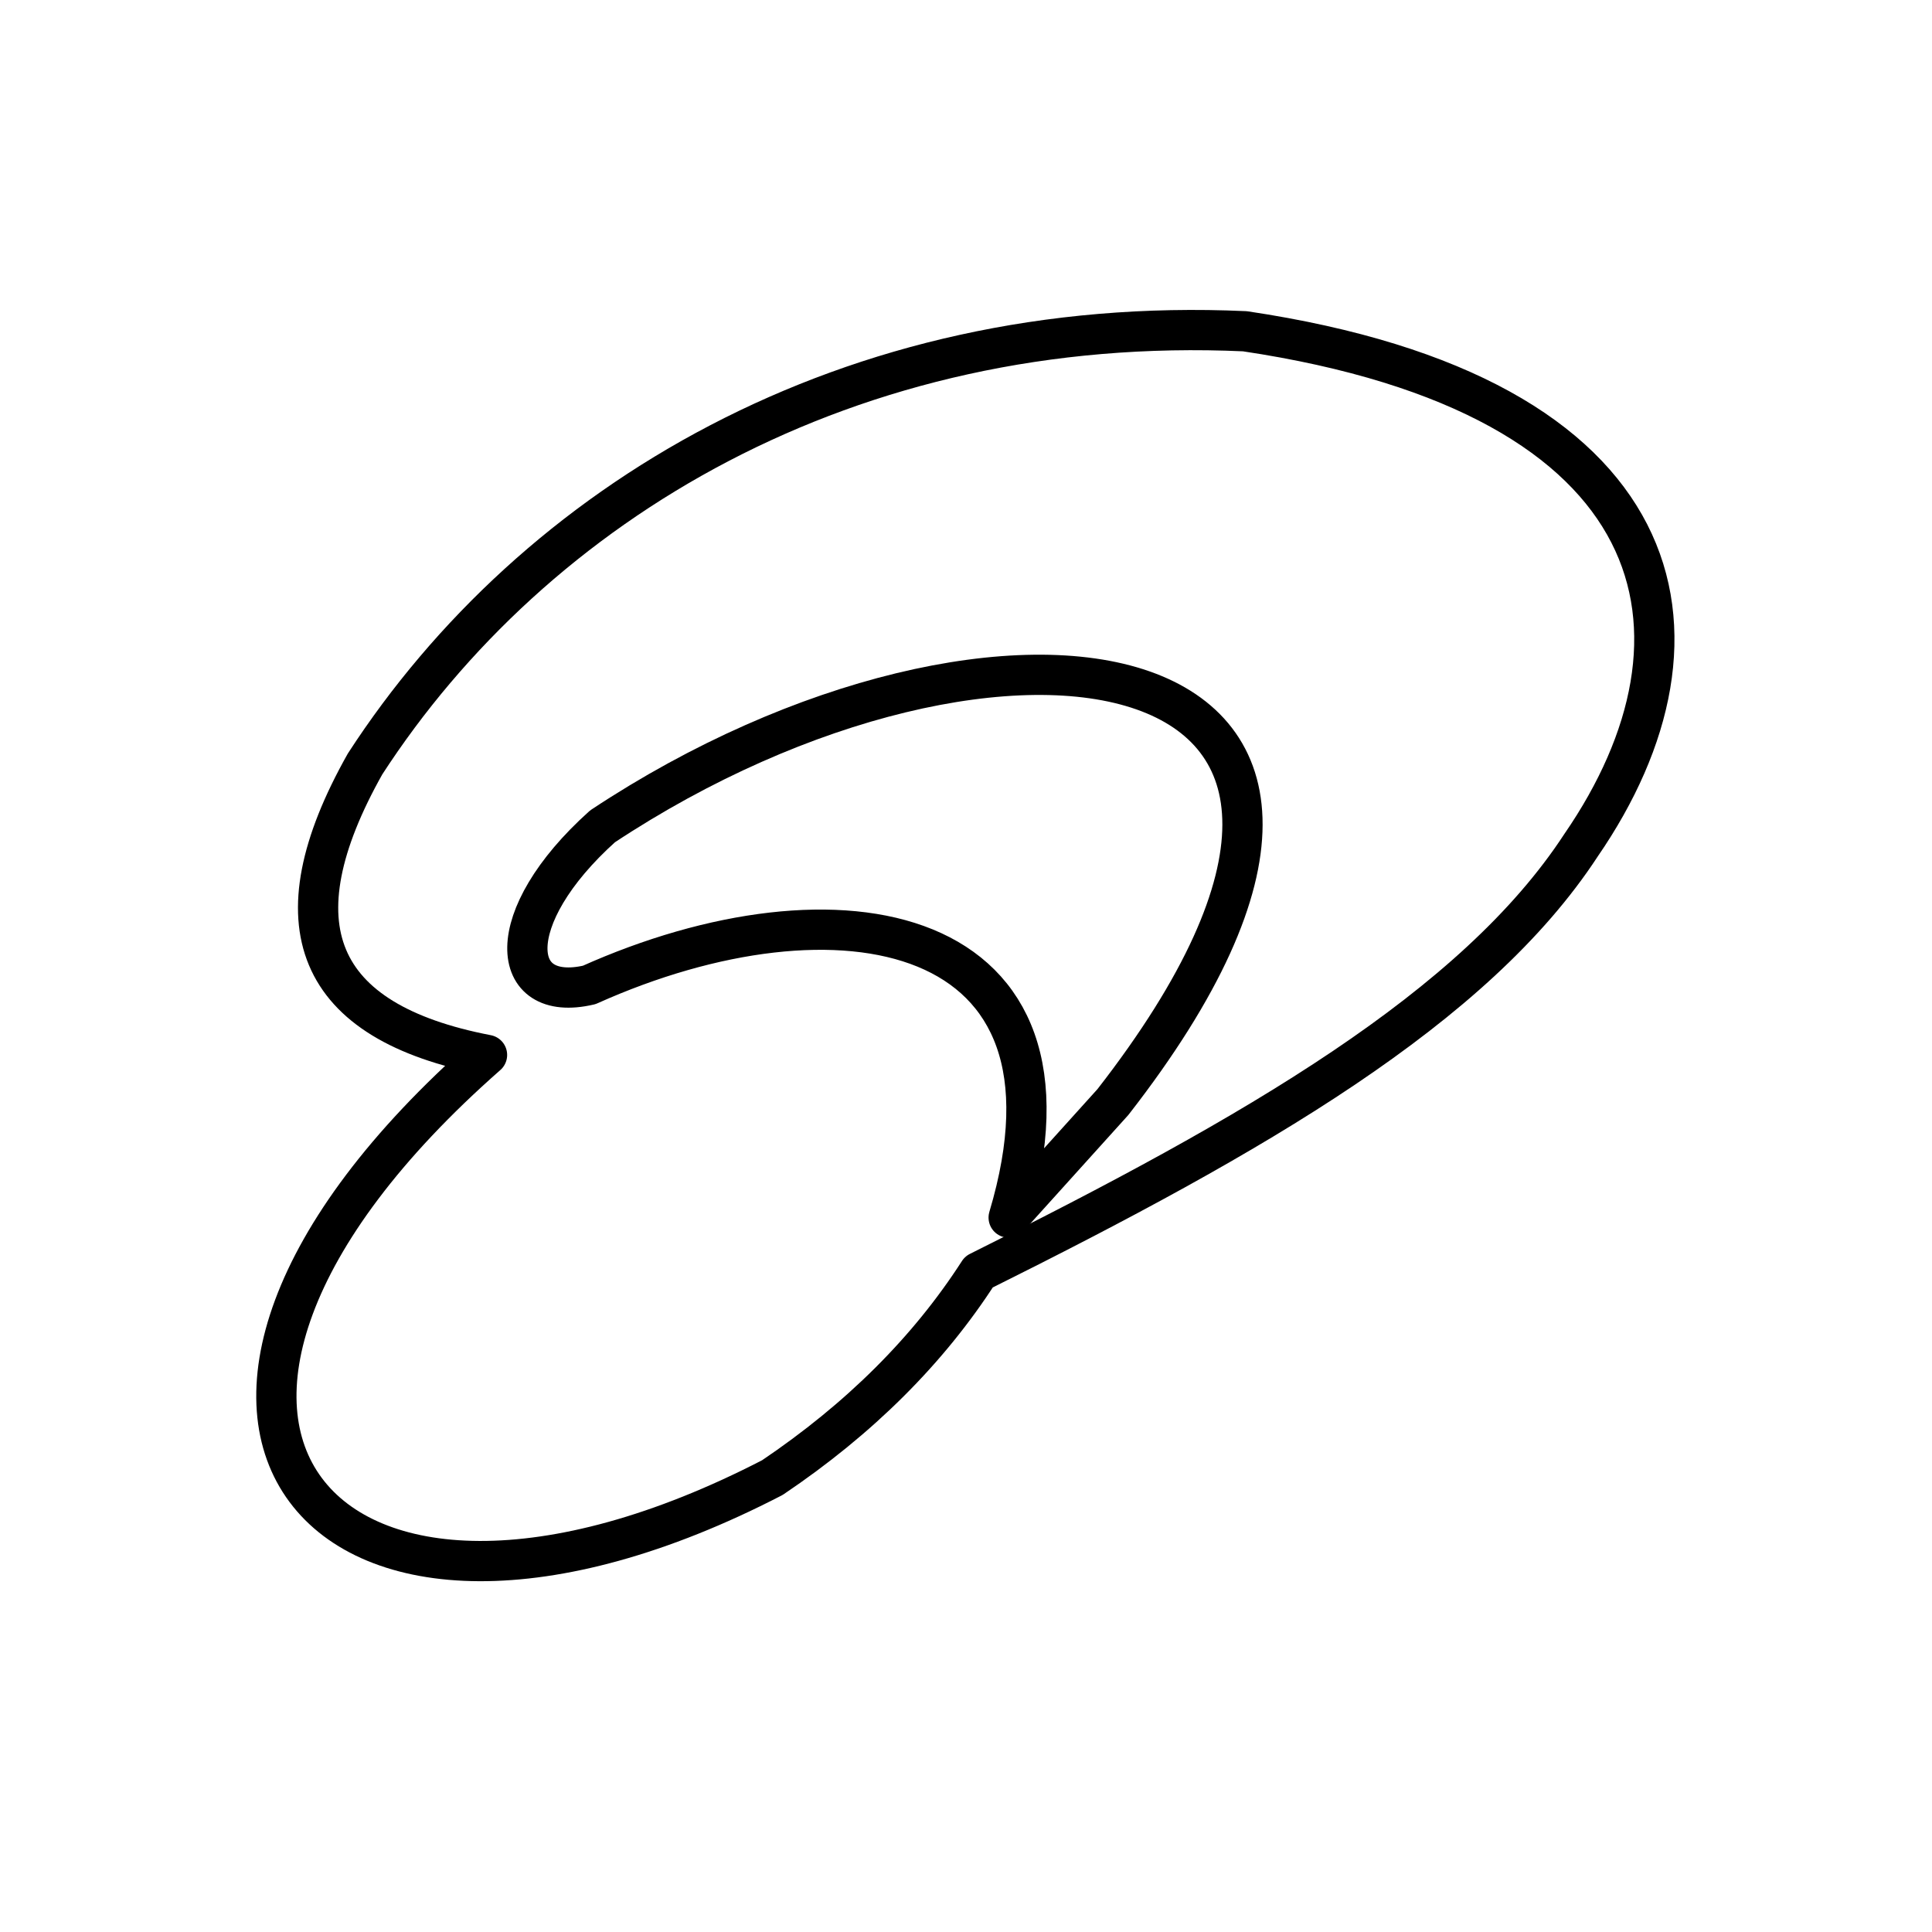 <?xml version="1.0" encoding="utf-8"?>
<!-- Generator: www.svgicons.com -->
<svg xmlns="http://www.w3.org/2000/svg" width="800" height="800" viewBox="0 0 48 48">
<path fill="none" stroke="currentColor" stroke-linecap="round" stroke-linejoin="round" d="M14.64 24.47c-2 .47-2.21-1.66.33-3.94c9.86-6.53 21.72-4.76 12.68 6.85l-2.59 2.87c2.21-7.39-4.27-8.54-10.42-5.78"/><path fill="none" stroke="currentColor" stroke-linecap="round" stroke-linejoin="round" d="M12.1 26.21q-6.41-1.23-3.03-7.23c4.2-6.48 12.01-11.2 21.86-10.75c10.73 1.6 11.95 7.54 8.35 12.77c-2.64 4.04-8.09 7.18-14.96 10.6q-1.88 2.92-5.13 5.11c-11.21 5.8-17.35-1.48-7.09-10.5"/>
</svg>